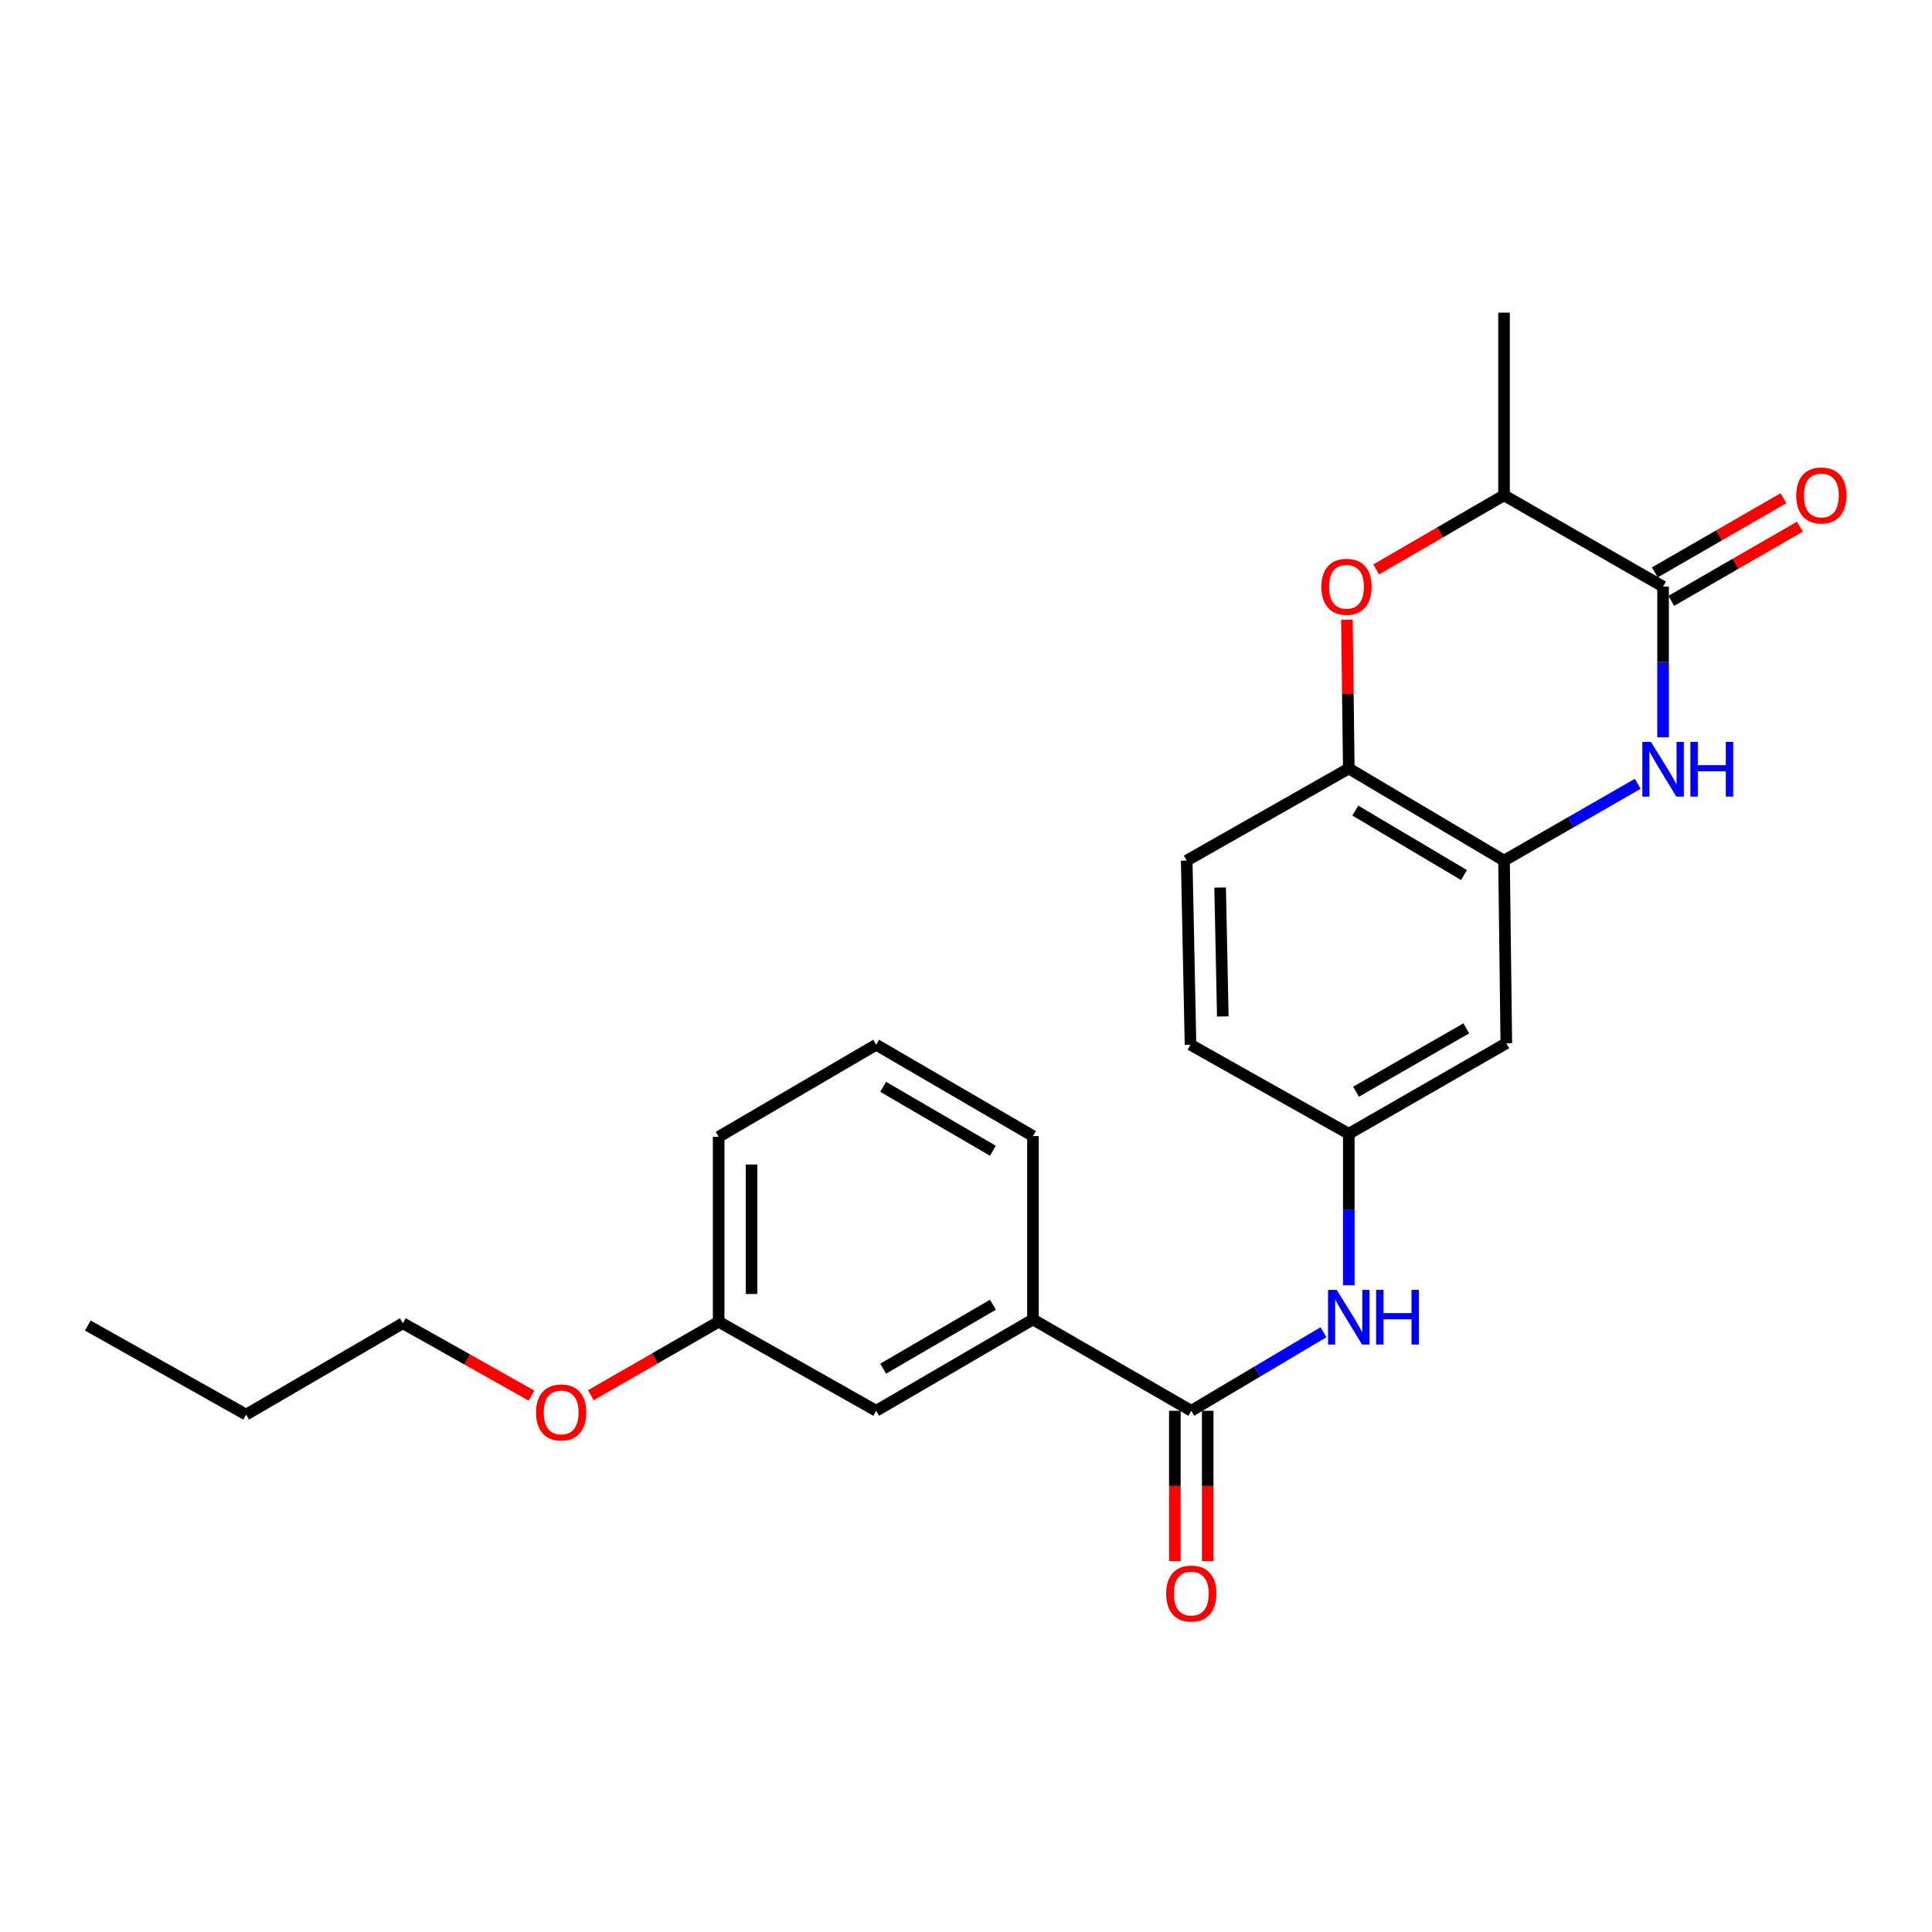 <?xml version='1.0' encoding='iso-8859-1'?>
<svg version='1.1' baseProfile='full'
              xmlns='http://www.w3.org/2000/svg'
                      xmlns:rdkit='http://www.rdkit.org/xml'
                      xmlns:xlink='http://www.w3.org/1999/xlink'
                  xml:space='preserve'
width='1000px' height='1000px' viewBox='0 0 1000 1000'>
<!-- END OF HEADER -->
<rect style='opacity:1.0;fill:#FFFFFF;stroke:none' width='1000' height='1000' x='0' y='0'> </rect>
<path class='bond-0' d='M 860.801,381.647 L 860.801,342.64' style='fill:none;fill-rule:evenodd;stroke:#0000FF;stroke-width:6px;stroke-linecap:butt;stroke-linejoin:miter;stroke-opacity:1' />
<path class='bond-0' d='M 860.801,342.64 L 860.801,303.634' style='fill:none;fill-rule:evenodd;stroke:#000000;stroke-width:6px;stroke-linecap:butt;stroke-linejoin:miter;stroke-opacity:1' />
<path class='bond-1' d='M 847.687,405.701 L 813.086,425.572' style='fill:none;fill-rule:evenodd;stroke:#0000FF;stroke-width:6px;stroke-linecap:butt;stroke-linejoin:miter;stroke-opacity:1' />
<path class='bond-1' d='M 813.086,425.572 L 778.484,445.443' style='fill:none;fill-rule:evenodd;stroke:#000000;stroke-width:6px;stroke-linecap:butt;stroke-linejoin:miter;stroke-opacity:1' />
<path class='bond-6' d='M 860.801,303.634 L 778.484,256.371' style='fill:none;fill-rule:evenodd;stroke:#000000;stroke-width:6px;stroke-linecap:butt;stroke-linejoin:miter;stroke-opacity:1' />
<path class='bond-10' d='M 865.051,311.002 L 898.333,291.802' style='fill:none;fill-rule:evenodd;stroke:#000000;stroke-width:6px;stroke-linecap:butt;stroke-linejoin:miter;stroke-opacity:1' />
<path class='bond-10' d='M 898.333,291.802 L 931.615,272.602' style='fill:none;fill-rule:evenodd;stroke:#FF0000;stroke-width:6px;stroke-linecap:butt;stroke-linejoin:miter;stroke-opacity:1' />
<path class='bond-10' d='M 856.55,296.266 L 889.832,277.067' style='fill:none;fill-rule:evenodd;stroke:#000000;stroke-width:6px;stroke-linecap:butt;stroke-linejoin:miter;stroke-opacity:1' />
<path class='bond-10' d='M 889.832,277.067 L 923.114,257.867' style='fill:none;fill-rule:evenodd;stroke:#FF0000;stroke-width:6px;stroke-linecap:butt;stroke-linejoin:miter;stroke-opacity:1' />
<path class='bond-4' d='M 778.484,445.443 L 698.134,397.773' style='fill:none;fill-rule:evenodd;stroke:#000000;stroke-width:6px;stroke-linecap:butt;stroke-linejoin:miter;stroke-opacity:1' />
<path class='bond-4' d='M 757.752,452.923 L 701.507,419.554' style='fill:none;fill-rule:evenodd;stroke:#000000;stroke-width:6px;stroke-linecap:butt;stroke-linejoin:miter;stroke-opacity:1' />
<path class='bond-7' d='M 778.484,445.443 L 779.666,539.979' style='fill:none;fill-rule:evenodd;stroke:#000000;stroke-width:6px;stroke-linecap:butt;stroke-linejoin:miter;stroke-opacity:1' />
<path class='bond-2' d='M 697.16,320.748 L 697.647,359.26' style='fill:none;fill-rule:evenodd;stroke:#FF0000;stroke-width:6px;stroke-linecap:butt;stroke-linejoin:miter;stroke-opacity:1' />
<path class='bond-2' d='M 697.647,359.26 L 698.134,397.773' style='fill:none;fill-rule:evenodd;stroke:#000000;stroke-width:6px;stroke-linecap:butt;stroke-linejoin:miter;stroke-opacity:1' />
<path class='bond-24' d='M 712.299,294.733 L 745.392,275.552' style='fill:none;fill-rule:evenodd;stroke:#FF0000;stroke-width:6px;stroke-linecap:butt;stroke-linejoin:miter;stroke-opacity:1' />
<path class='bond-24' d='M 745.392,275.552 L 778.484,256.371' style='fill:none;fill-rule:evenodd;stroke:#000000;stroke-width:6px;stroke-linecap:butt;stroke-linejoin:miter;stroke-opacity:1' />
<path class='bond-3' d='M 616.602,730.213 L 650.813,709.89' style='fill:none;fill-rule:evenodd;stroke:#000000;stroke-width:6px;stroke-linecap:butt;stroke-linejoin:miter;stroke-opacity:1' />
<path class='bond-3' d='M 650.813,709.89 L 685.023,689.567' style='fill:none;fill-rule:evenodd;stroke:#0000FF;stroke-width:6px;stroke-linecap:butt;stroke-linejoin:miter;stroke-opacity:1' />
<path class='bond-8' d='M 616.602,730.213 L 534.664,682.95' style='fill:none;fill-rule:evenodd;stroke:#000000;stroke-width:6px;stroke-linecap:butt;stroke-linejoin:miter;stroke-opacity:1' />
<path class='bond-11' d='M 608.096,730.213 L 608.096,769.14' style='fill:none;fill-rule:evenodd;stroke:#000000;stroke-width:6px;stroke-linecap:butt;stroke-linejoin:miter;stroke-opacity:1' />
<path class='bond-11' d='M 608.096,769.14 L 608.096,808.066' style='fill:none;fill-rule:evenodd;stroke:#FF0000;stroke-width:6px;stroke-linecap:butt;stroke-linejoin:miter;stroke-opacity:1' />
<path class='bond-11' d='M 625.108,730.213 L 625.108,769.14' style='fill:none;fill-rule:evenodd;stroke:#000000;stroke-width:6px;stroke-linecap:butt;stroke-linejoin:miter;stroke-opacity:1' />
<path class='bond-11' d='M 625.108,769.14 L 625.108,808.066' style='fill:none;fill-rule:evenodd;stroke:#FF0000;stroke-width:6px;stroke-linecap:butt;stroke-linejoin:miter;stroke-opacity:1' />
<path class='bond-13' d='M 698.134,397.773 L 614.239,445.443' style='fill:none;fill-rule:evenodd;stroke:#000000;stroke-width:6px;stroke-linecap:butt;stroke-linejoin:miter;stroke-opacity:1' />
<path class='bond-5' d='M 698.134,665.245 L 698.134,626.045' style='fill:none;fill-rule:evenodd;stroke:#0000FF;stroke-width:6px;stroke-linecap:butt;stroke-linejoin:miter;stroke-opacity:1' />
<path class='bond-5' d='M 698.134,626.045 L 698.134,586.845' style='fill:none;fill-rule:evenodd;stroke:#000000;stroke-width:6px;stroke-linecap:butt;stroke-linejoin:miter;stroke-opacity:1' />
<path class='bond-19' d='M 778.484,256.371 L 778.484,161.835' style='fill:none;fill-rule:evenodd;stroke:#000000;stroke-width:6px;stroke-linecap:butt;stroke-linejoin:miter;stroke-opacity:1' />
<path class='bond-9' d='M 779.666,539.979 L 698.134,586.845' style='fill:none;fill-rule:evenodd;stroke:#000000;stroke-width:6px;stroke-linecap:butt;stroke-linejoin:miter;stroke-opacity:1' />
<path class='bond-9' d='M 758.958,532.26 L 701.886,565.067' style='fill:none;fill-rule:evenodd;stroke:#000000;stroke-width:6px;stroke-linecap:butt;stroke-linejoin:miter;stroke-opacity:1' />
<path class='bond-12' d='M 534.664,682.95 L 453.52,730.213' style='fill:none;fill-rule:evenodd;stroke:#000000;stroke-width:6px;stroke-linecap:butt;stroke-linejoin:miter;stroke-opacity:1' />
<path class='bond-12' d='M 513.93,675.34 L 457.129,708.424' style='fill:none;fill-rule:evenodd;stroke:#000000;stroke-width:6px;stroke-linecap:butt;stroke-linejoin:miter;stroke-opacity:1' />
<path class='bond-17' d='M 534.664,682.95 L 534.664,588.027' style='fill:none;fill-rule:evenodd;stroke:#000000;stroke-width:6px;stroke-linecap:butt;stroke-linejoin:miter;stroke-opacity:1' />
<path class='bond-14' d='M 698.134,586.845 L 616.205,540.754' style='fill:none;fill-rule:evenodd;stroke:#000000;stroke-width:6px;stroke-linecap:butt;stroke-linejoin:miter;stroke-opacity:1' />
<path class='bond-15' d='M 453.52,730.213 L 371.979,684.131' style='fill:none;fill-rule:evenodd;stroke:#000000;stroke-width:6px;stroke-linecap:butt;stroke-linejoin:miter;stroke-opacity:1' />
<path class='bond-25' d='M 614.239,445.443 L 616.205,540.754' style='fill:none;fill-rule:evenodd;stroke:#000000;stroke-width:6px;stroke-linecap:butt;stroke-linejoin:miter;stroke-opacity:1' />
<path class='bond-25' d='M 631.542,459.389 L 632.918,526.106' style='fill:none;fill-rule:evenodd;stroke:#000000;stroke-width:6px;stroke-linecap:butt;stroke-linejoin:miter;stroke-opacity:1' />
<path class='bond-16' d='M 371.979,684.131 L 338.893,703.152' style='fill:none;fill-rule:evenodd;stroke:#000000;stroke-width:6px;stroke-linecap:butt;stroke-linejoin:miter;stroke-opacity:1' />
<path class='bond-16' d='M 338.893,703.152 L 305.807,722.173' style='fill:none;fill-rule:evenodd;stroke:#FF0000;stroke-width:6px;stroke-linecap:butt;stroke-linejoin:miter;stroke-opacity:1' />
<path class='bond-26' d='M 371.979,684.131 L 371.979,588.414' style='fill:none;fill-rule:evenodd;stroke:#000000;stroke-width:6px;stroke-linecap:butt;stroke-linejoin:miter;stroke-opacity:1' />
<path class='bond-26' d='M 388.99,669.774 L 388.99,602.772' style='fill:none;fill-rule:evenodd;stroke:#000000;stroke-width:6px;stroke-linecap:butt;stroke-linejoin:miter;stroke-opacity:1' />
<path class='bond-21' d='M 275.106,722.365 L 241.812,703.64' style='fill:none;fill-rule:evenodd;stroke:#FF0000;stroke-width:6px;stroke-linecap:butt;stroke-linejoin:miter;stroke-opacity:1' />
<path class='bond-21' d='M 241.812,703.64 L 208.518,684.916' style='fill:none;fill-rule:evenodd;stroke:#000000;stroke-width:6px;stroke-linecap:butt;stroke-linejoin:miter;stroke-opacity:1' />
<path class='bond-18' d='M 534.664,588.027 L 453.52,540.754' style='fill:none;fill-rule:evenodd;stroke:#000000;stroke-width:6px;stroke-linecap:butt;stroke-linejoin:miter;stroke-opacity:1' />
<path class='bond-18' d='M 513.929,595.635 L 457.128,562.544' style='fill:none;fill-rule:evenodd;stroke:#000000;stroke-width:6px;stroke-linecap:butt;stroke-linejoin:miter;stroke-opacity:1' />
<path class='bond-20' d='M 453.52,540.754 L 371.979,588.414' style='fill:none;fill-rule:evenodd;stroke:#000000;stroke-width:6px;stroke-linecap:butt;stroke-linejoin:miter;stroke-opacity:1' />
<path class='bond-22' d='M 208.518,684.916 L 127.383,732.189' style='fill:none;fill-rule:evenodd;stroke:#000000;stroke-width:6px;stroke-linecap:butt;stroke-linejoin:miter;stroke-opacity:1' />
<path class='bond-23' d='M 127.383,732.189 L 45.455,686.097' style='fill:none;fill-rule:evenodd;stroke:#000000;stroke-width:6px;stroke-linecap:butt;stroke-linejoin:miter;stroke-opacity:1' />
<path  class='atom-0' d='M 854.541 384.01
L 863.821 399.01
Q 864.741 400.49, 866.221 403.17
Q 867.701 405.85, 867.781 406.01
L 867.781 384.01
L 871.541 384.01
L 871.541 412.33
L 867.661 412.33
L 857.701 395.93
Q 856.541 394.01, 855.301 391.81
Q 854.101 389.61, 853.741 388.93
L 853.741 412.33
L 850.061 412.33
L 850.061 384.01
L 854.541 384.01
' fill='#0000FF'/>
<path  class='atom-0' d='M 874.941 384.01
L 878.781 384.01
L 878.781 396.05
L 893.261 396.05
L 893.261 384.01
L 897.101 384.01
L 897.101 412.33
L 893.261 412.33
L 893.261 399.25
L 878.781 399.25
L 878.781 412.33
L 874.941 412.33
L 874.941 384.01
' fill='#0000FF'/>
<path  class='atom-3' d='M 683.943 303.714
Q 683.943 296.914, 687.303 293.114
Q 690.663 289.314, 696.943 289.314
Q 703.223 289.314, 706.583 293.114
Q 709.943 296.914, 709.943 303.714
Q 709.943 310.594, 706.543 314.514
Q 703.143 318.394, 696.943 318.394
Q 690.703 318.394, 687.303 314.514
Q 683.943 310.634, 683.943 303.714
M 696.943 315.194
Q 701.263 315.194, 703.583 312.314
Q 705.943 309.394, 705.943 303.714
Q 705.943 298.154, 703.583 295.354
Q 701.263 292.514, 696.943 292.514
Q 692.623 292.514, 690.263 295.314
Q 687.943 298.114, 687.943 303.714
Q 687.943 309.434, 690.263 312.314
Q 692.623 315.194, 696.943 315.194
' fill='#FF0000'/>
<path  class='atom-6' d='M 691.874 667.618
L 701.154 682.618
Q 702.074 684.098, 703.554 686.778
Q 705.034 689.458, 705.114 689.618
L 705.114 667.618
L 708.874 667.618
L 708.874 695.938
L 704.994 695.938
L 695.034 679.538
Q 693.874 677.618, 692.634 675.418
Q 691.434 673.218, 691.074 672.538
L 691.074 695.938
L 687.394 695.938
L 687.394 667.618
L 691.874 667.618
' fill='#0000FF'/>
<path  class='atom-6' d='M 712.274 667.618
L 716.114 667.618
L 716.114 679.658
L 730.594 679.658
L 730.594 667.618
L 734.434 667.618
L 734.434 695.938
L 730.594 695.938
L 730.594 682.858
L 716.114 682.858
L 716.114 695.938
L 712.274 695.938
L 712.274 667.618
' fill='#0000FF'/>
<path  class='atom-11' d='M 929.729 256.451
Q 929.729 249.651, 933.089 245.851
Q 936.449 242.051, 942.729 242.051
Q 949.009 242.051, 952.369 245.851
Q 955.729 249.651, 955.729 256.451
Q 955.729 263.331, 952.329 267.251
Q 948.929 271.131, 942.729 271.131
Q 936.489 271.131, 933.089 267.251
Q 929.729 263.371, 929.729 256.451
M 942.729 267.931
Q 947.049 267.931, 949.369 265.051
Q 951.729 262.131, 951.729 256.451
Q 951.729 250.891, 949.369 248.091
Q 947.049 245.251, 942.729 245.251
Q 938.409 245.251, 936.049 248.051
Q 933.729 250.851, 933.729 256.451
Q 933.729 262.171, 936.049 265.051
Q 938.409 267.931, 942.729 267.931
' fill='#FF0000'/>
<path  class='atom-12' d='M 603.602 824.829
Q 603.602 818.029, 606.962 814.229
Q 610.322 810.429, 616.602 810.429
Q 622.882 810.429, 626.242 814.229
Q 629.602 818.029, 629.602 824.829
Q 629.602 831.709, 626.202 835.629
Q 622.802 839.509, 616.602 839.509
Q 610.362 839.509, 606.962 835.629
Q 603.602 831.749, 603.602 824.829
M 616.602 836.309
Q 620.922 836.309, 623.242 833.429
Q 625.602 830.509, 625.602 824.829
Q 625.602 819.269, 623.242 816.469
Q 620.922 813.629, 616.602 813.629
Q 612.282 813.629, 609.922 816.429
Q 607.602 819.229, 607.602 824.829
Q 607.602 830.549, 609.922 833.429
Q 612.282 836.309, 616.602 836.309
' fill='#FF0000'/>
<path  class='atom-17' d='M 277.456 731.078
Q 277.456 724.278, 280.816 720.478
Q 284.176 716.678, 290.456 716.678
Q 296.736 716.678, 300.096 720.478
Q 303.456 724.278, 303.456 731.078
Q 303.456 737.958, 300.056 741.878
Q 296.656 745.758, 290.456 745.758
Q 284.216 745.758, 280.816 741.878
Q 277.456 737.998, 277.456 731.078
M 290.456 742.558
Q 294.776 742.558, 297.096 739.678
Q 299.456 736.758, 299.456 731.078
Q 299.456 725.518, 297.096 722.718
Q 294.776 719.878, 290.456 719.878
Q 286.136 719.878, 283.776 722.678
Q 281.456 725.478, 281.456 731.078
Q 281.456 736.798, 283.776 739.678
Q 286.136 742.558, 290.456 742.558
' fill='#FF0000'/>
</svg>
